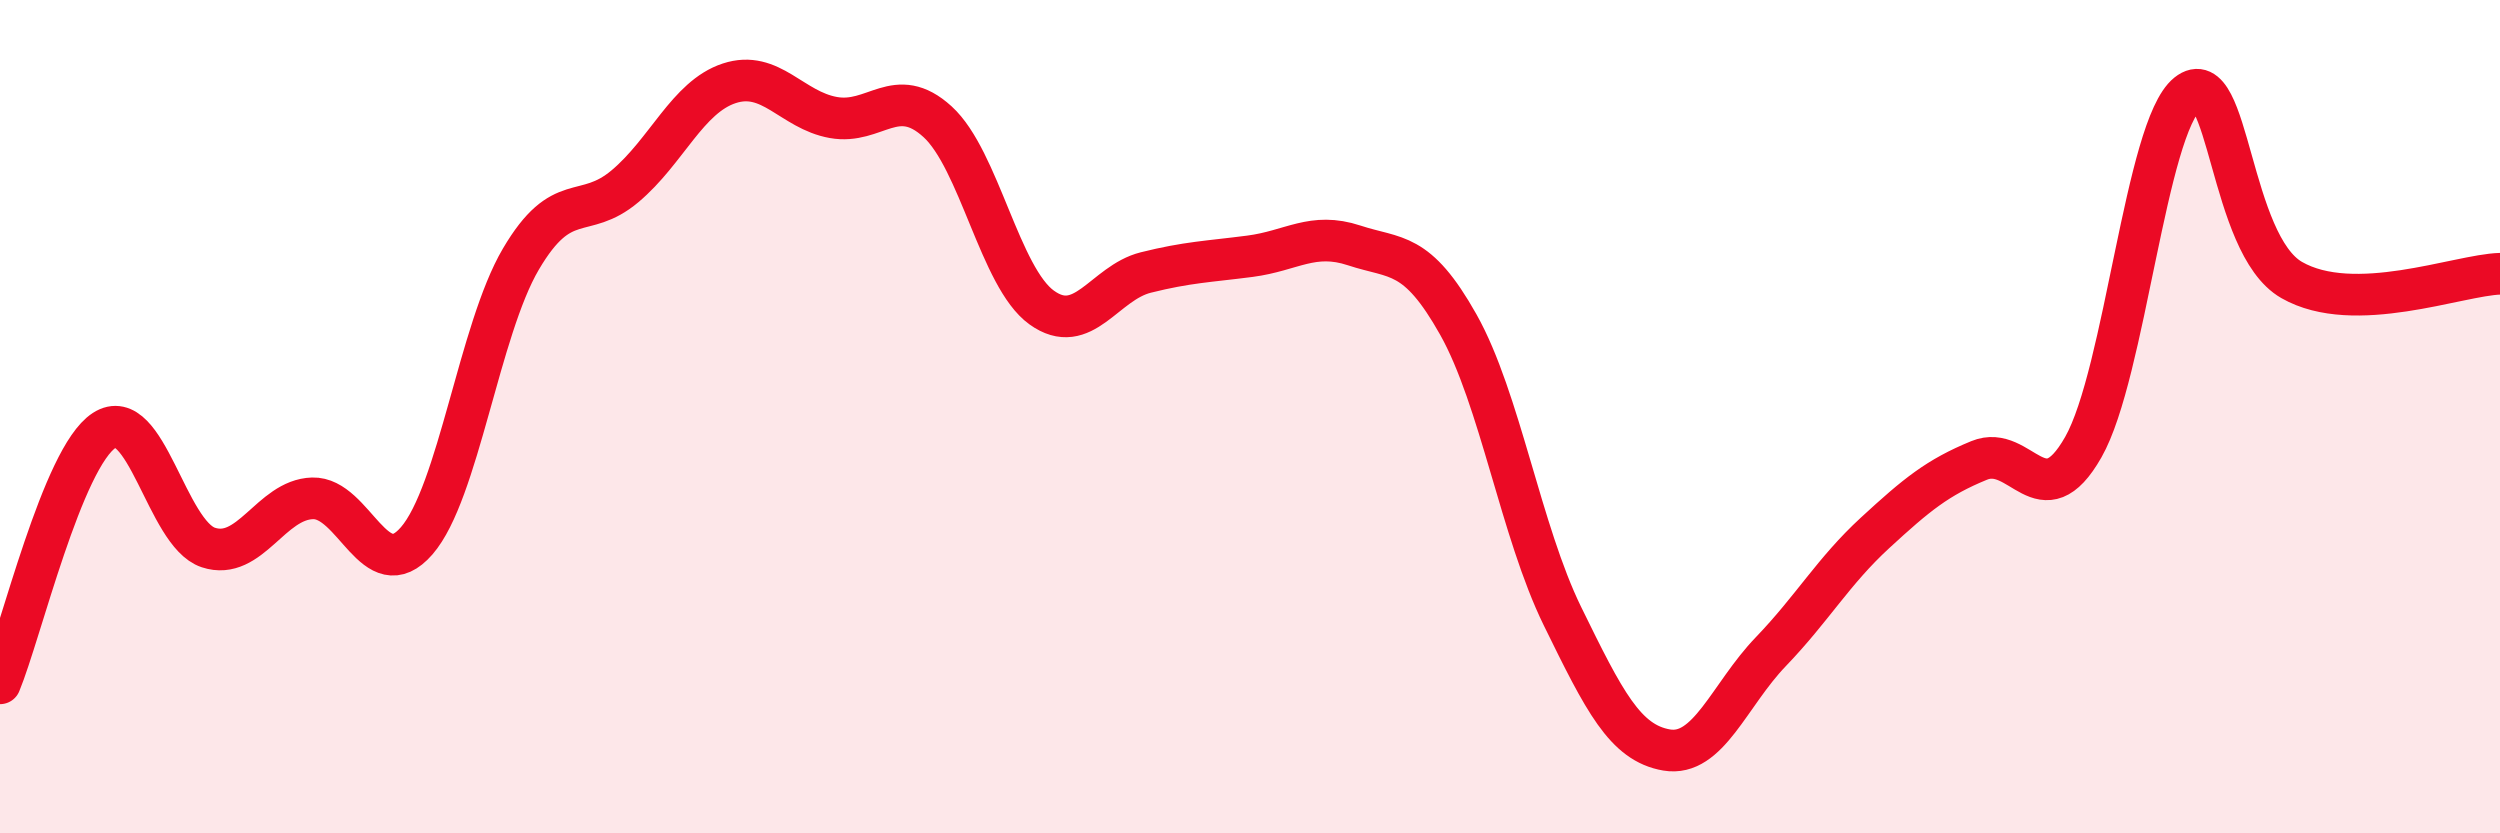 
    <svg width="60" height="20" viewBox="0 0 60 20" xmlns="http://www.w3.org/2000/svg">
      <path
        d="M 0,16.4 C 0.5,15.19 1.5,10.98 2.5,10.33 C 3.5,9.68 4,12.81 5,13.14 C 6,13.47 6.5,11.99 7.5,11.96 C 8.5,11.93 9,14.13 10,12.98 C 11,11.83 11.5,7.92 12.5,6.22 C 13.5,4.52 14,5.31 15,4.47 C 16,3.63 16.5,2.33 17.5,2 C 18.5,1.67 19,2.64 20,2.82 C 21,3 21.5,2.01 22.5,2.92 C 23.5,3.83 24,6.66 25,7.38 C 26,8.1 26.5,6.79 27.5,6.54 C 28.5,6.29 29,6.28 30,6.15 C 31,6.02 31.5,5.56 32.5,5.89 C 33.5,6.22 34,6.01 35,7.79 C 36,9.57 36.5,12.75 37.5,14.79 C 38.5,16.83 39,17.83 40,18 C 41,18.17 41.5,16.68 42.5,15.64 C 43.5,14.6 44,13.71 45,12.79 C 46,11.87 46.5,11.46 47.5,11.05 C 48.5,10.64 49,12.49 50,10.73 C 51,8.97 51.5,3.05 52.5,2.25 C 53.5,1.45 53.5,5.86 55,6.72 C 56.5,7.58 59,6.6 60,6.57L60 20L0 20Z"
        fill="#EB0A25"
        opacity="0.1"
        stroke-linecap="round"
        stroke-linejoin="round"
      />
      <path
        d="M 0,16.4 C 0.5,15.19 1.5,10.98 2.5,10.33 C 3.5,9.68 4,12.81 5,13.14 C 6,13.47 6.5,11.99 7.5,11.96 C 8.5,11.93 9,14.13 10,12.98 C 11,11.83 11.5,7.92 12.5,6.22 C 13.5,4.52 14,5.31 15,4.47 C 16,3.63 16.5,2.33 17.5,2 C 18.5,1.67 19,2.64 20,2.82 C 21,3 21.5,2.01 22.5,2.92 C 23.5,3.83 24,6.66 25,7.38 C 26,8.1 26.5,6.79 27.5,6.54 C 28.5,6.29 29,6.28 30,6.15 C 31,6.02 31.5,5.56 32.5,5.89 C 33.5,6.22 34,6.01 35,7.79 C 36,9.57 36.5,12.75 37.5,14.79 C 38.5,16.83 39,17.83 40,18 C 41,18.17 41.5,16.68 42.5,15.64 C 43.5,14.6 44,13.71 45,12.79 C 46,11.87 46.5,11.46 47.5,11.05 C 48.5,10.64 49,12.49 50,10.73 C 51,8.97 51.5,3.05 52.5,2.25 C 53.5,1.45 53.5,5.86 55,6.72 C 56.5,7.58 59,6.6 60,6.57"
        stroke="#EB0A25"
        stroke-width="1"
        fill="none"
        stroke-linecap="round"
        stroke-linejoin="round"
      />
    </svg>
  